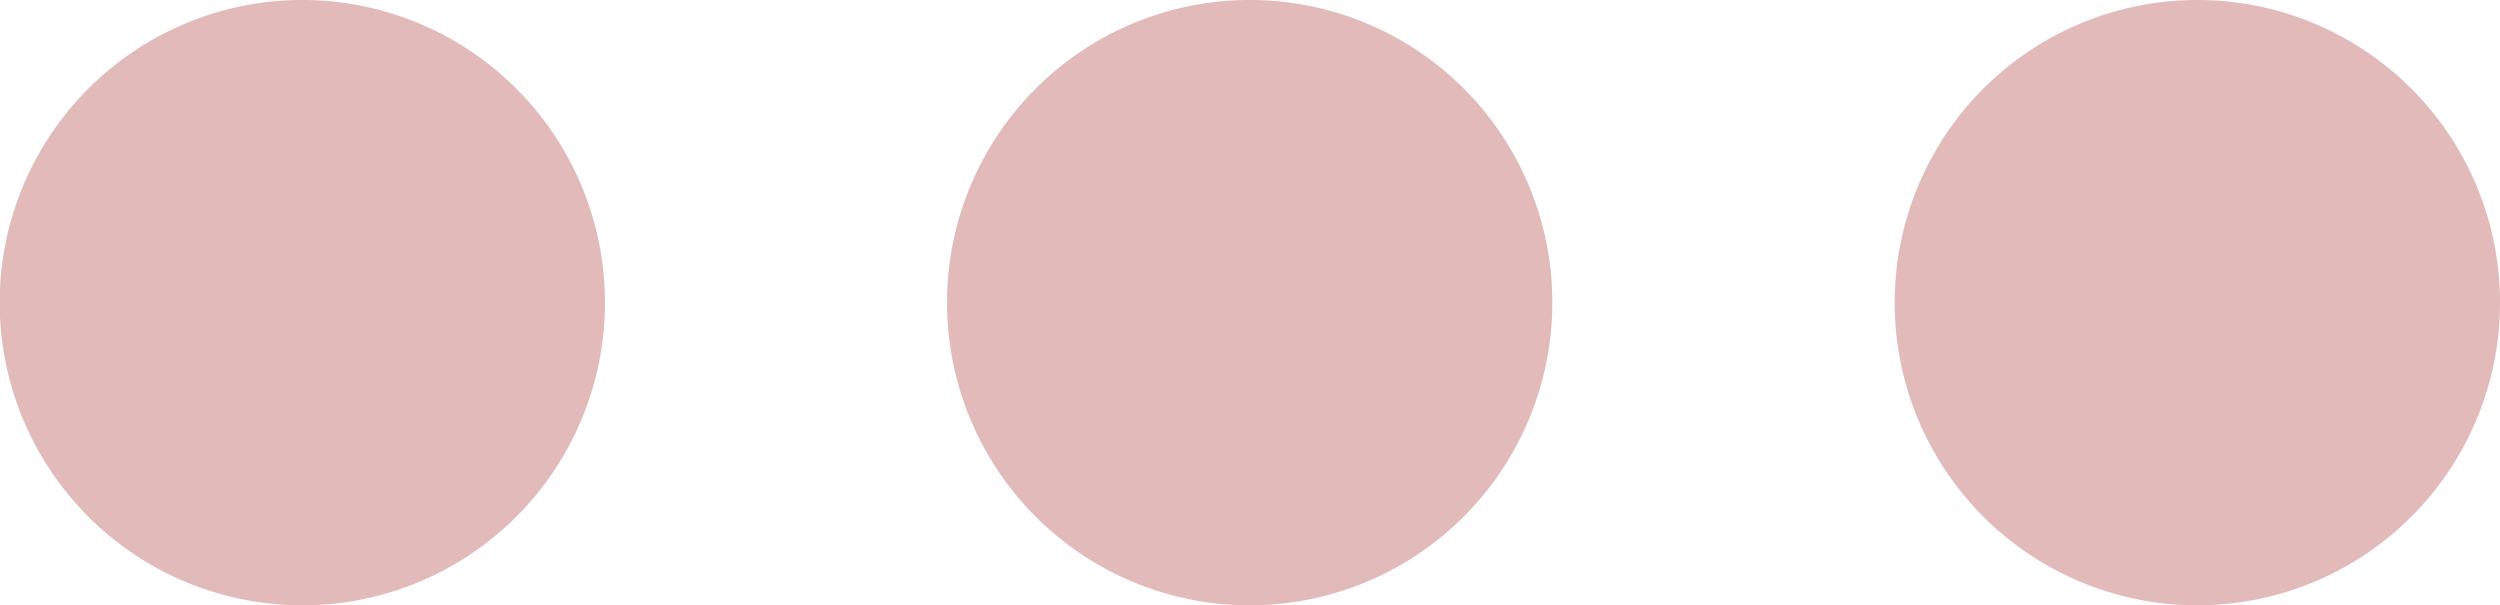 <svg xmlns="http://www.w3.org/2000/svg" viewBox="0 0 76.16 18.43"><defs><style>.cls-1{fill:#e3baba;}</style></defs><g id="Ebene_2" data-name="Ebene 2"><g id="Layer_1" data-name="Layer 1"><path class="cls-1" d="M18.43,9.21A9.22,9.22,0,1,1,9.21,0a9.22,9.22,0,0,1,9.22,9.21"/><path class="cls-1" d="M47.29,9.21A9.22,9.22,0,1,1,38.08,0a9.21,9.21,0,0,1,9.21,9.21"/><path class="cls-1" d="M76.16,9.21A9.22,9.22,0,1,1,66.94,0a9.22,9.22,0,0,1,9.22,9.21"/></g></g></svg>